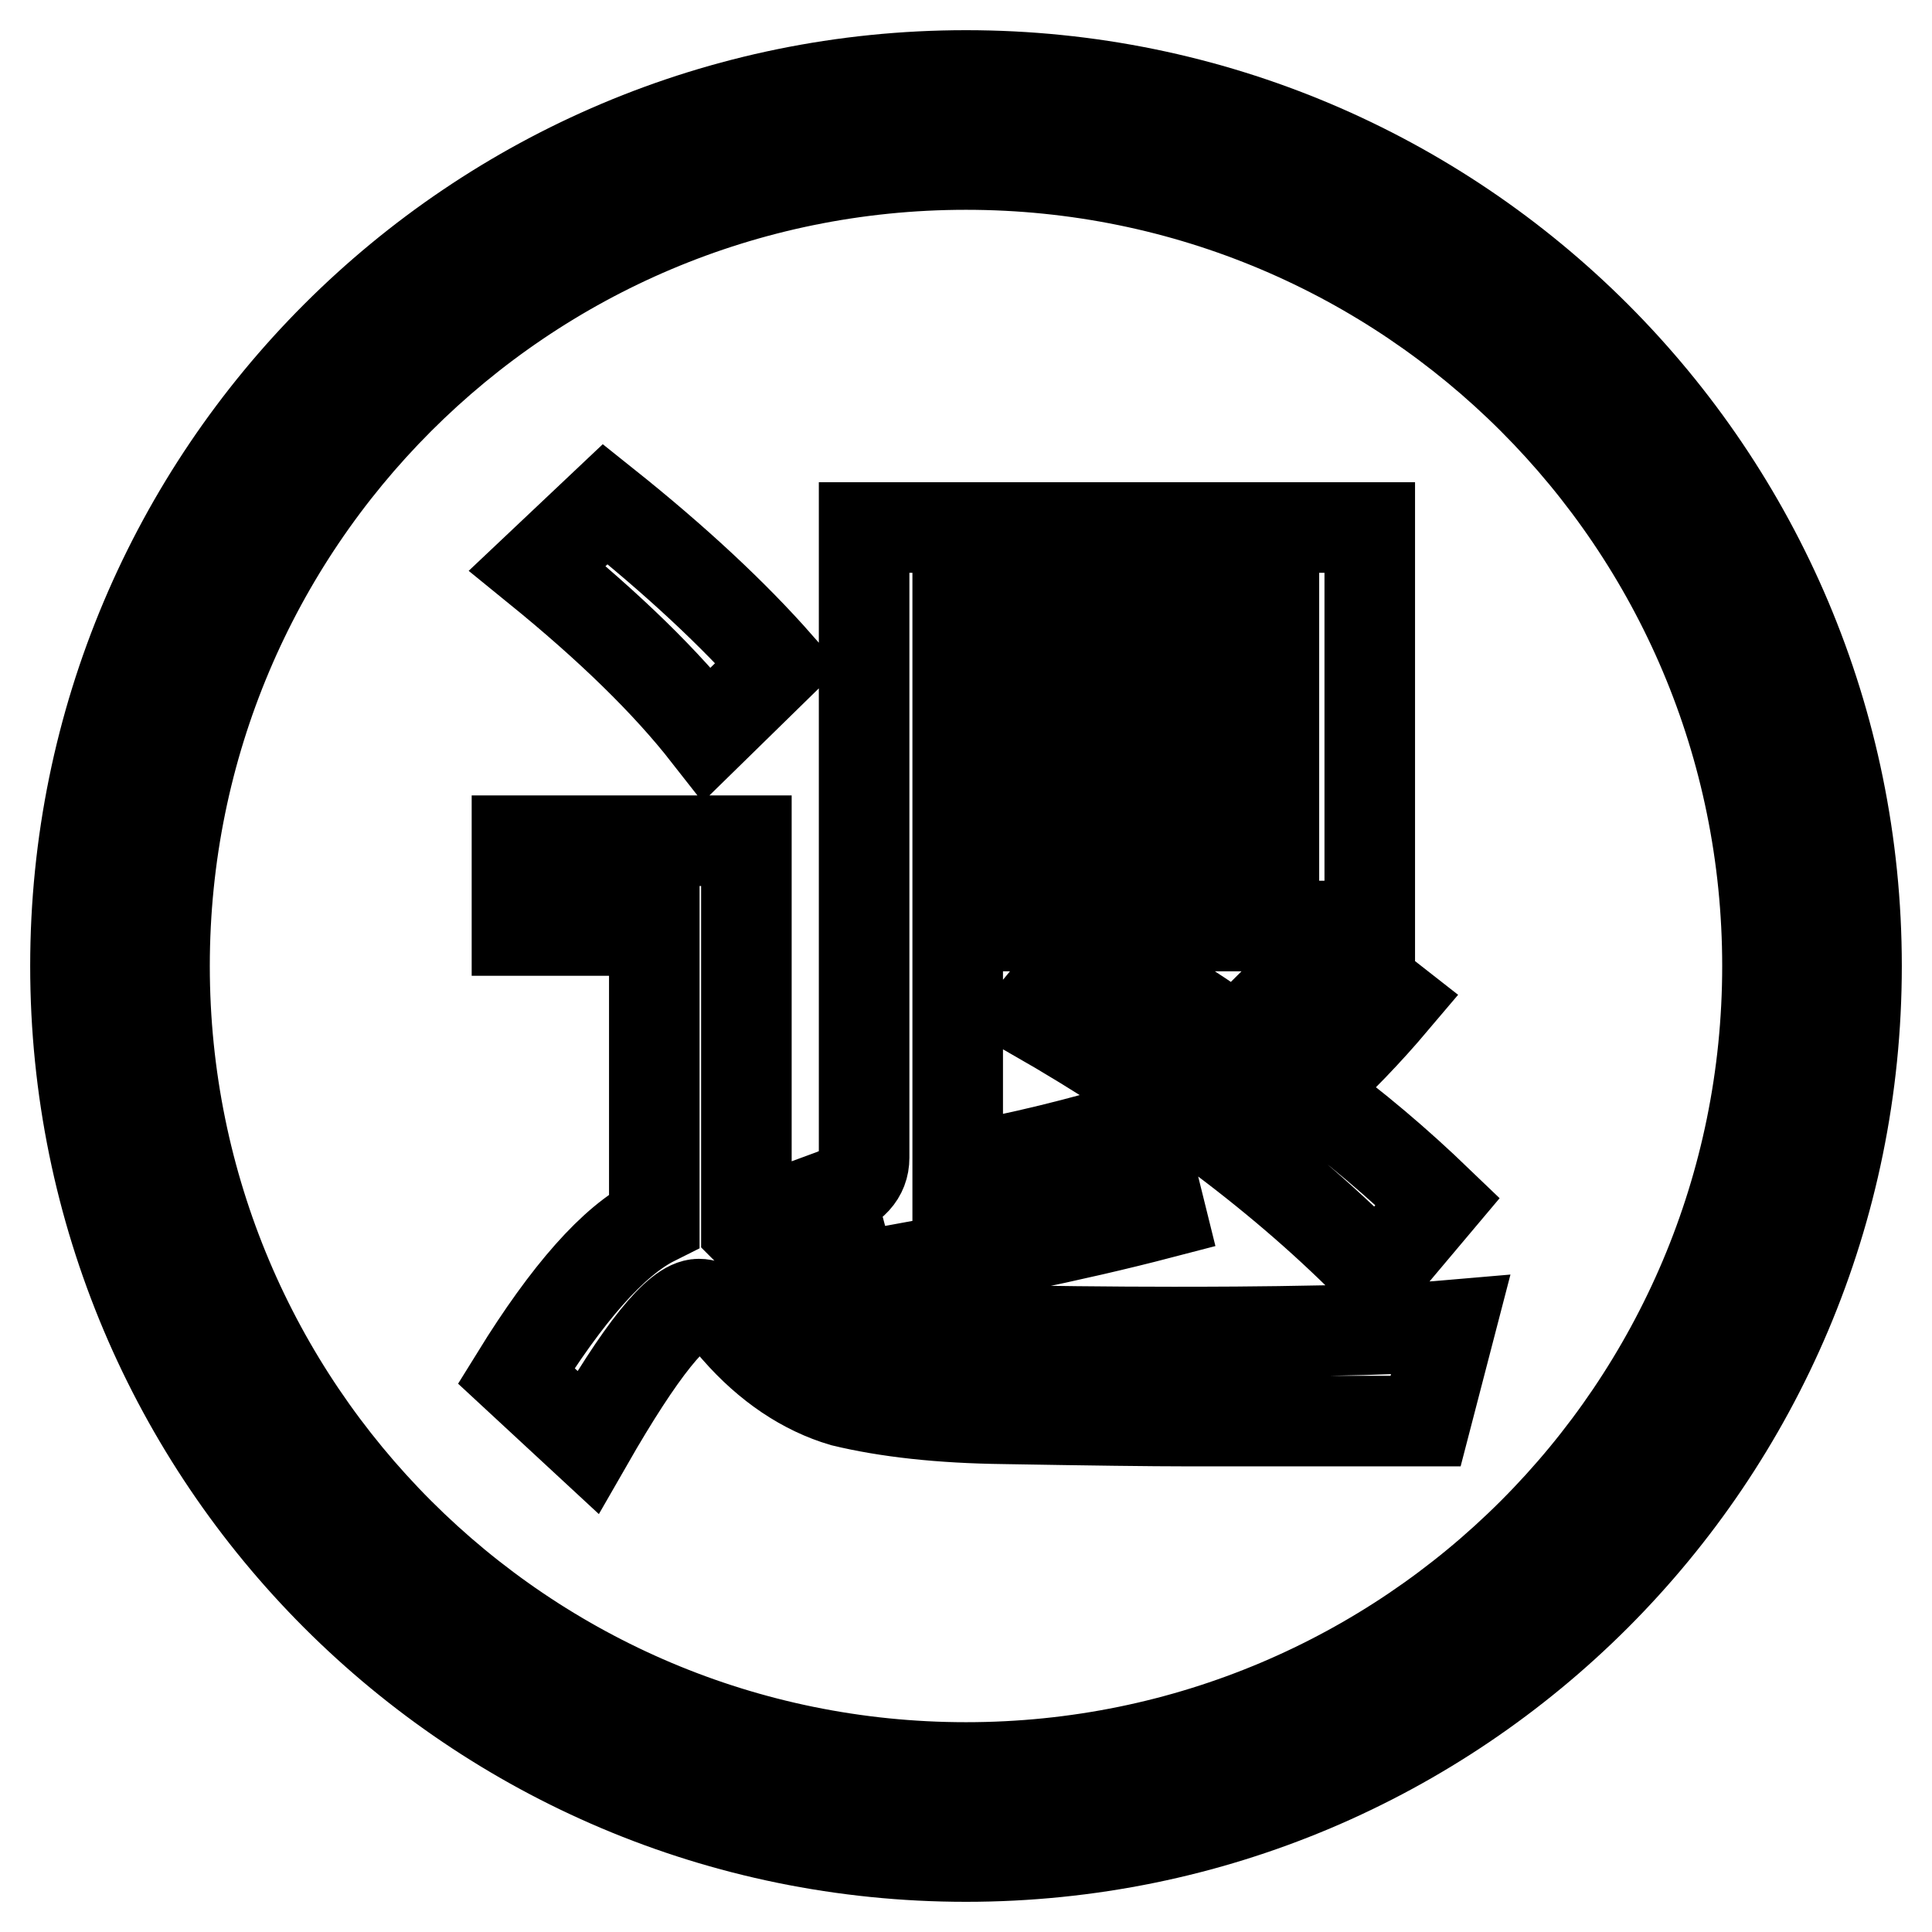 <?xml version="1.0" encoding="utf-8"?>
<!-- Svg Vector Icons : http://www.onlinewebfonts.com/icon -->
<!DOCTYPE svg PUBLIC "-//W3C//DTD SVG 1.1//EN" "http://www.w3.org/Graphics/SVG/1.1/DTD/svg11.dtd">
<svg version="1.1" xmlns="http://www.w3.org/2000/svg" xmlns:xlink="http://www.w3.org/1999/xlink" x="0px" y="0px" viewBox="0 0 256 256" enable-background="new 0 0 256 256" xml:space="preserve">
<g> <path stroke-width="12" fill-opacity="0" stroke="#000000"  d="M128,10C62.8,10,10,62.8,10,128c0,65.2,52.8,118,118,118c65.2,0,118-52.8,118-118C246,62.8,193.2,10,128,10 z M128,234.2c-58.7,0-106.2-47.5-106.2-106.2C21.8,69.3,69.3,21.8,128,21.8c58.7,0,106.2,47.5,106.2,106.2 C234.2,186.7,186.7,234.2,128,234.2z M184.6,132.7l-9.2-7.2c-3.1,3.9-7,8-11.7,12.3c-6.1-4.3-12.6-8.4-19.5-12.2l-7.3,8.8 c18.3,10.5,33.5,21.9,45.6,34.3l8-9.5c-5.2-5-10.9-9.9-17.4-14.6C177.5,140.6,181.3,136.6,184.6,132.7z M93.7,97.3l9.4-9.2 c-5.9-6.7-13.5-13.8-22.9-21.3l-9,8.5C80.8,83.1,88.3,90.4,93.7,97.3z M155.4,176.5c-8,0-17-0.1-27.1-0.3 c-7.7-0.3-13.7-1.4-17.9-3.4c-3.3-1.8-6.6-4.5-9.6-8.1l-1.9-1.9v-51.4H68.5v11.9h18.2v38.4c-5.4,2.7-11.5,9.6-18.3,20.6l9.5,8.8 c7-12.2,11.9-18.3,14.7-18.3c1.4,0,3.1,1.1,5,3.4c4.2,4.8,9,8,14.1,9.5c5.8,1.4,12.9,2.2,21.4,2.3c11.6,0.2,19.6,0.3,24,0.3h31.8 l3.3-12.7c-4.6,0.4-10,0.6-16.1,0.7C166.6,176.5,159.7,176.5,155.4,176.5z M153.8,160.8l-2.9-11.7c-7.6,2.3-15.6,4.3-24,5.8v-32.2 h54.6V69.9h-67v83.5c0,2.3-1.5,3.9-4.5,5l2.9,10.9C128.6,166.6,142.3,163.8,153.8,160.8z M126.9,81.3h41.9V91h-41.9V81.3z  M126.9,101.6h41.9v9.8h-41.9V101.6z"/></g>
</svg>